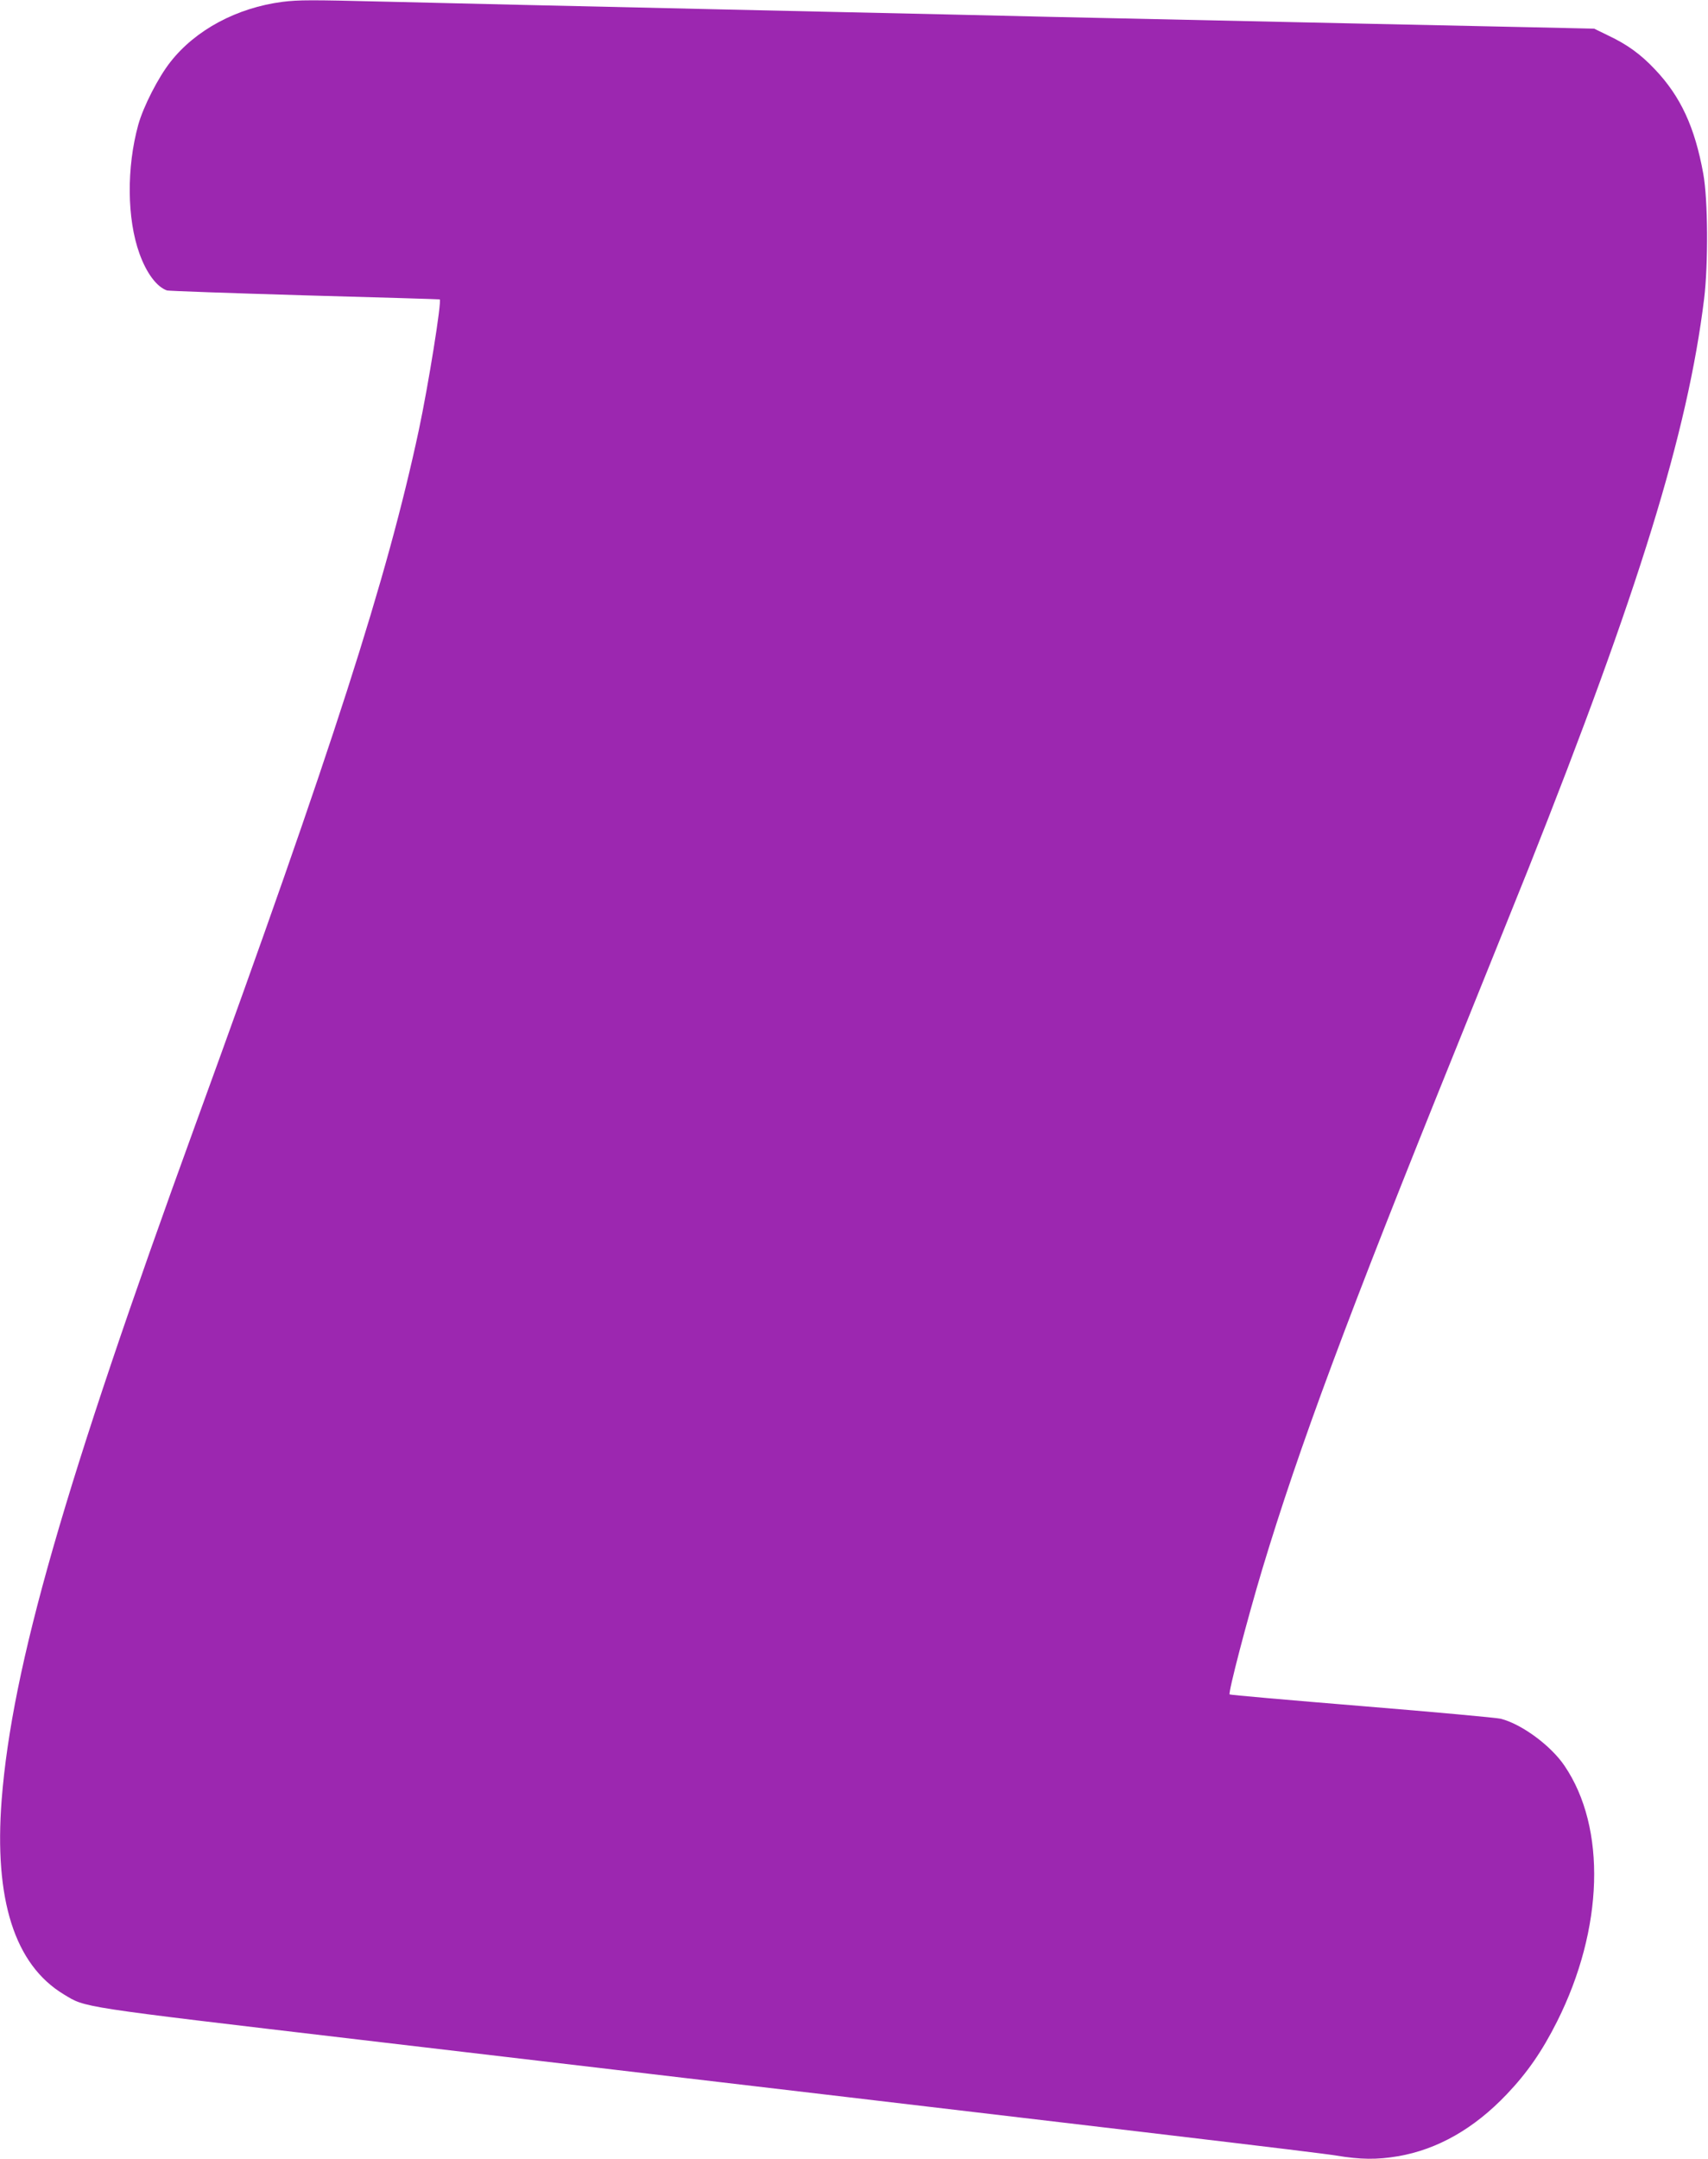 <?xml version="1.0" standalone="no"?>
<!DOCTYPE svg PUBLIC "-//W3C//DTD SVG 20010904//EN"
 "http://www.w3.org/TR/2001/REC-SVG-20010904/DTD/svg10.dtd">
<svg version="1.0" xmlns="http://www.w3.org/2000/svg"
 width="1013pt" height="1280pt" viewBox="0 0 1013 1280"
 preserveAspectRatio="xMidYMid meet">
<g transform="translate(0,1280) scale(0.1,-0.1)"
fill="#9c27b0" stroke="none">
<path d="M1675 12789 c-270 -35 -515 -166 -664 -356 -72 -91 -161 -265 -191
-373 -70 -254 -67 -558 7 -763 42 -117 102 -197 163 -219 9 -3 376 -16 815
-29 440 -12 801 -23 803 -24 13 -9 -68 -512 -124 -775 -188 -879 -508 -1874
-1324 -4115 -780 -2142 -1088 -3215 -1150 -4004 -46 -594 77 -979 368 -1155
133 -80 67 -70 1772 -271 4718 -555 5666 -667 5775 -685 146 -24 241 -25 366
-4 234 40 451 163 645 367 122 128 210 255 299 432 276 550 294 1148 44 1516
-81 120 -255 248 -379 279 -25 6 -396 40 -824 75 -428 35 -781 66 -783 69 -10
9 104 444 193 741 220 729 505 1495 1154 3100 160 396 351 871 425 1055 655
1649 944 2584 1042 3378 25 206 23 589 -5 742 -50 276 -134 458 -287 619 -85
90 -164 147 -276 200 l-84 41 -450 10 c-247 5 -668 14 -935 20 -651 14 -1301
28 -1840 40 -245 6 -940 22 -1545 35 -1482 33 -1929 44 -2395 55 -449 11 -517
11 -615 -1z"/>
</g>
</svg>
